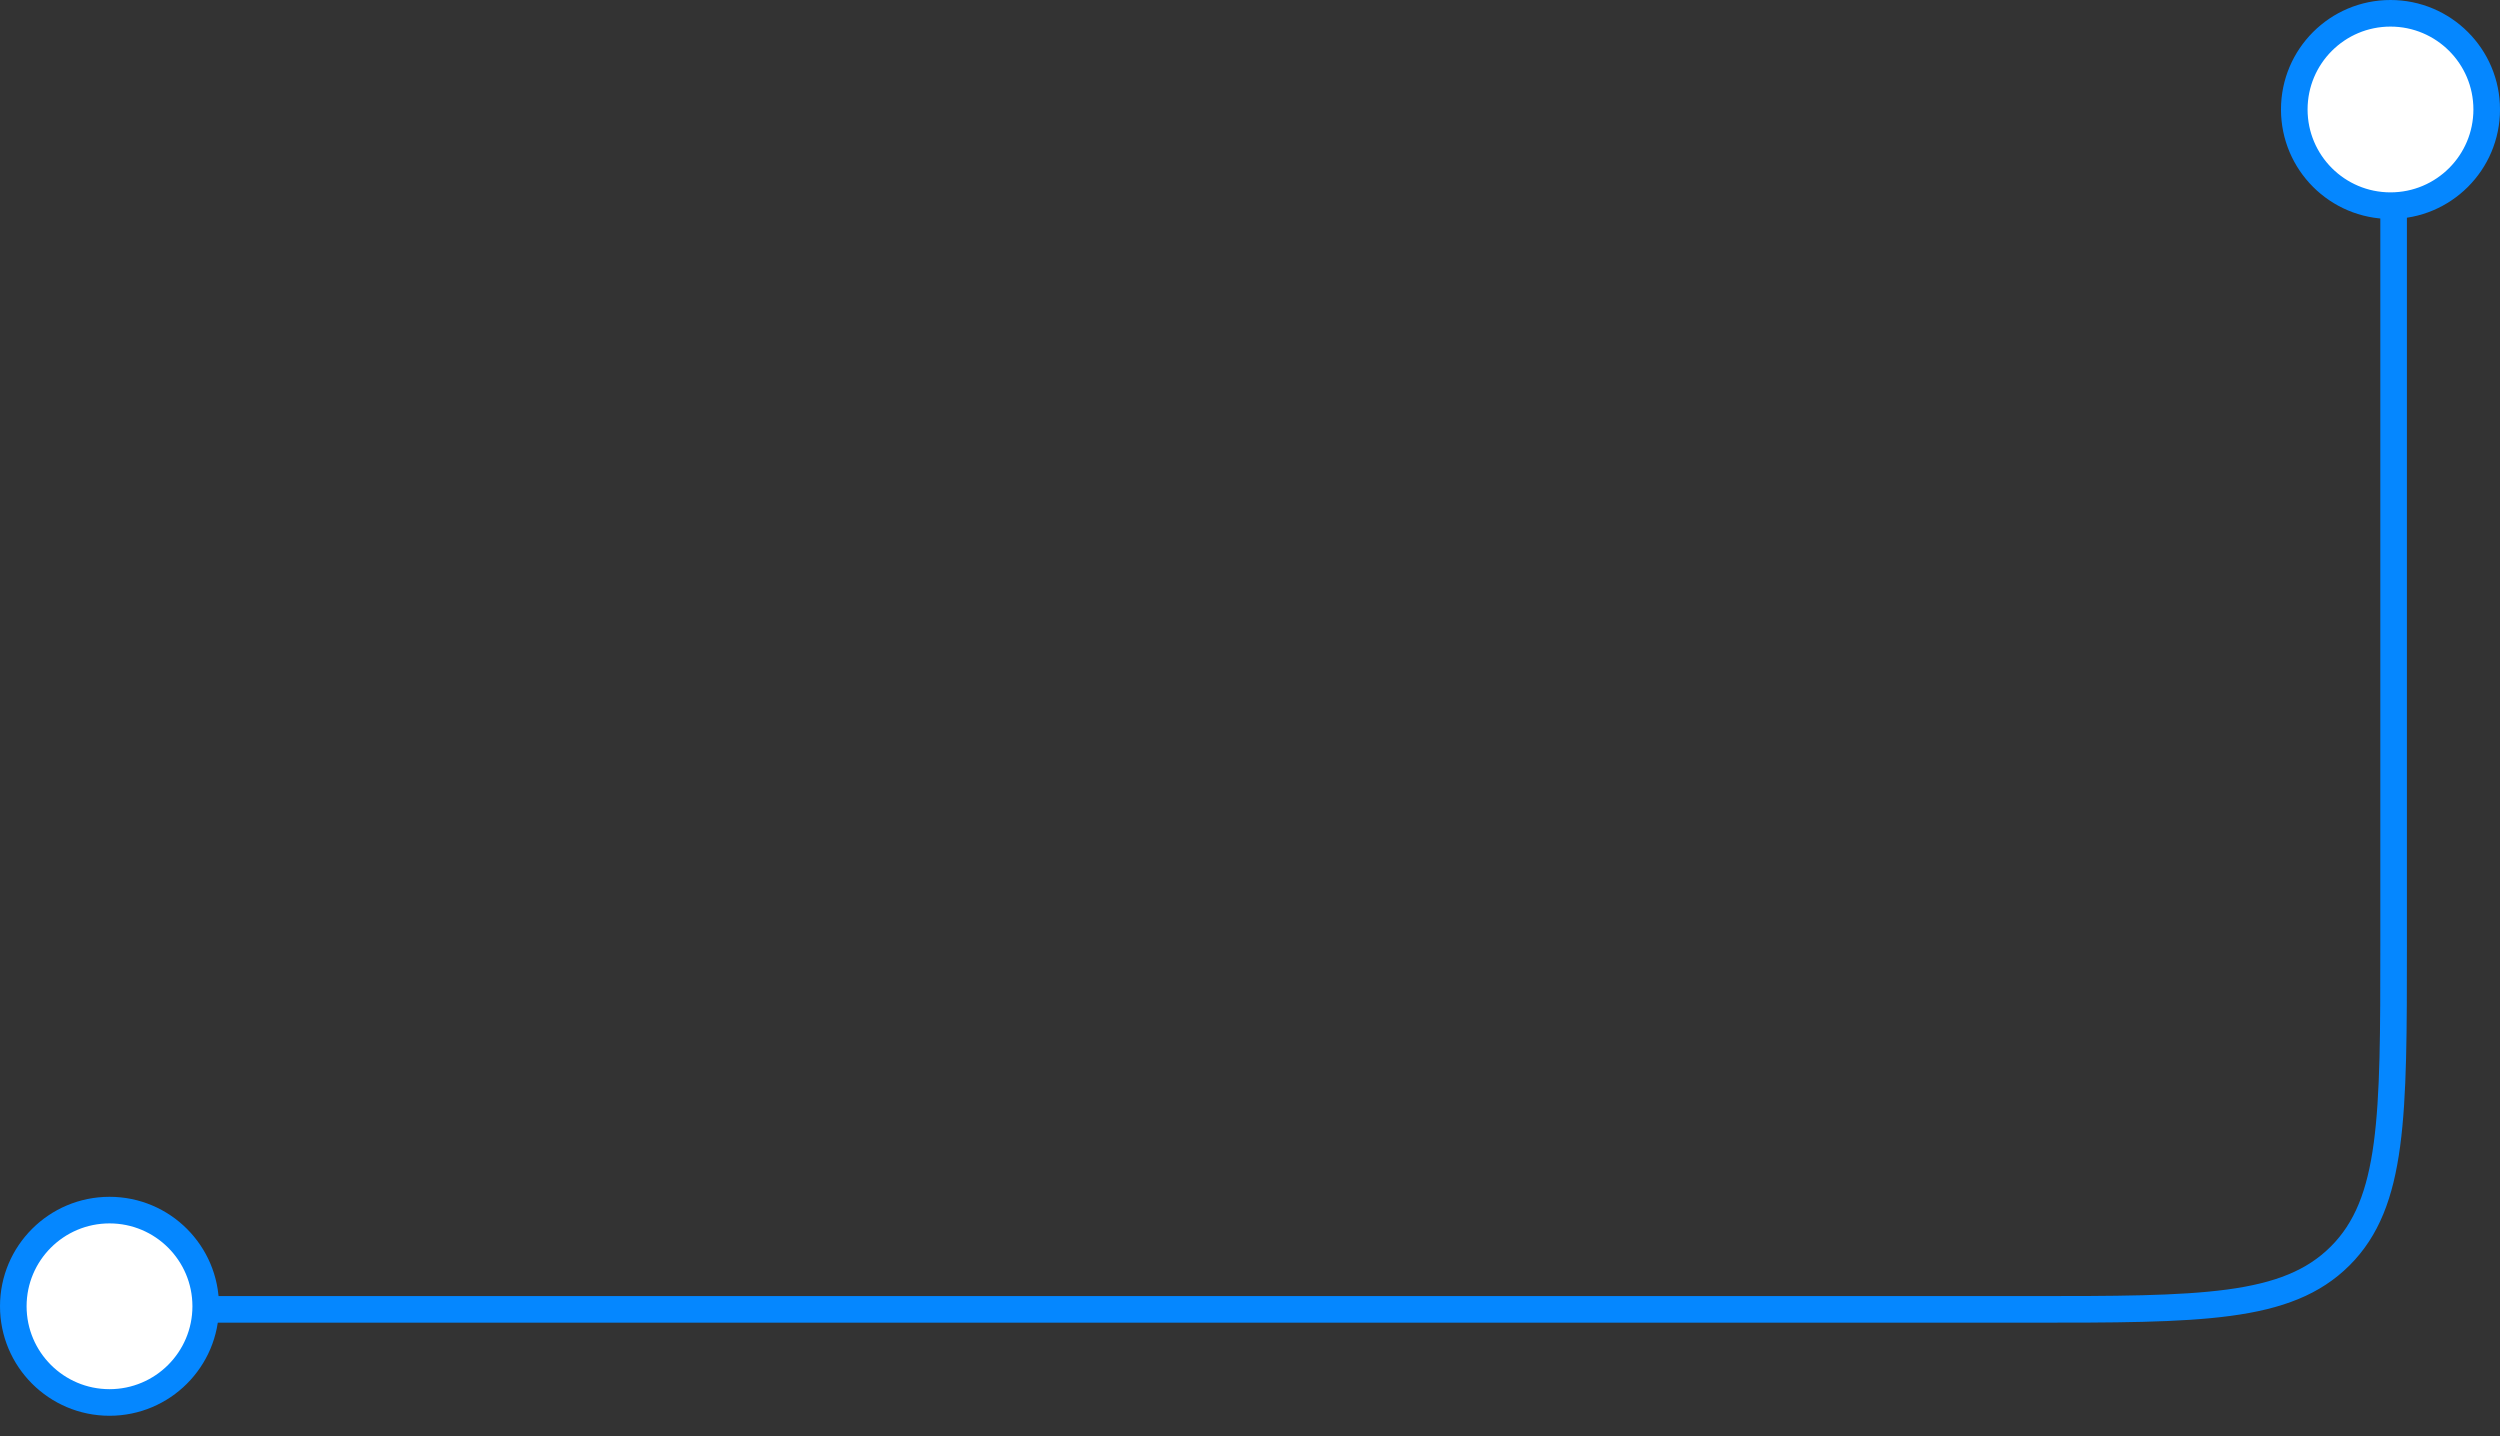<svg xmlns="http://www.w3.org/2000/svg" width="94" height="54" viewBox="0 0 94 54" fill="none">
  <rect x="0" y="0" width="94" height="54" fill="#333333" stroke="none"/>
  <path d="M90 4.233L90 35.512C90 41.98 90 45.214 87.991 47.223C85.981 49.233 82.747 49.233 76.279 49.233L6 49.233" stroke="#0587FF" stroke-linecap="round" stroke-linejoin="round"/>
  <path d="M4.118 52.733C2.12 52.733 0.5 51.113 0.5 49.116C0.5 47.119 2.12 45.5 4.118 45.5C6.116 45.5 7.735 47.119 7.735 49.116C7.735 51.113 6.116 52.733 4.118 52.733Z" fill="white" stroke="#0587FF"/>
  <path d="M89.882 7.733C87.884 7.733 86.265 6.113 86.265 4.116C86.265 2.119 87.884 0.5 89.882 0.5C91.88 0.5 93.5 2.119 93.5 4.116C93.5 6.113 91.88 7.733 89.882 7.733Z" fill="white" stroke="#0587FF"/>
</svg>
